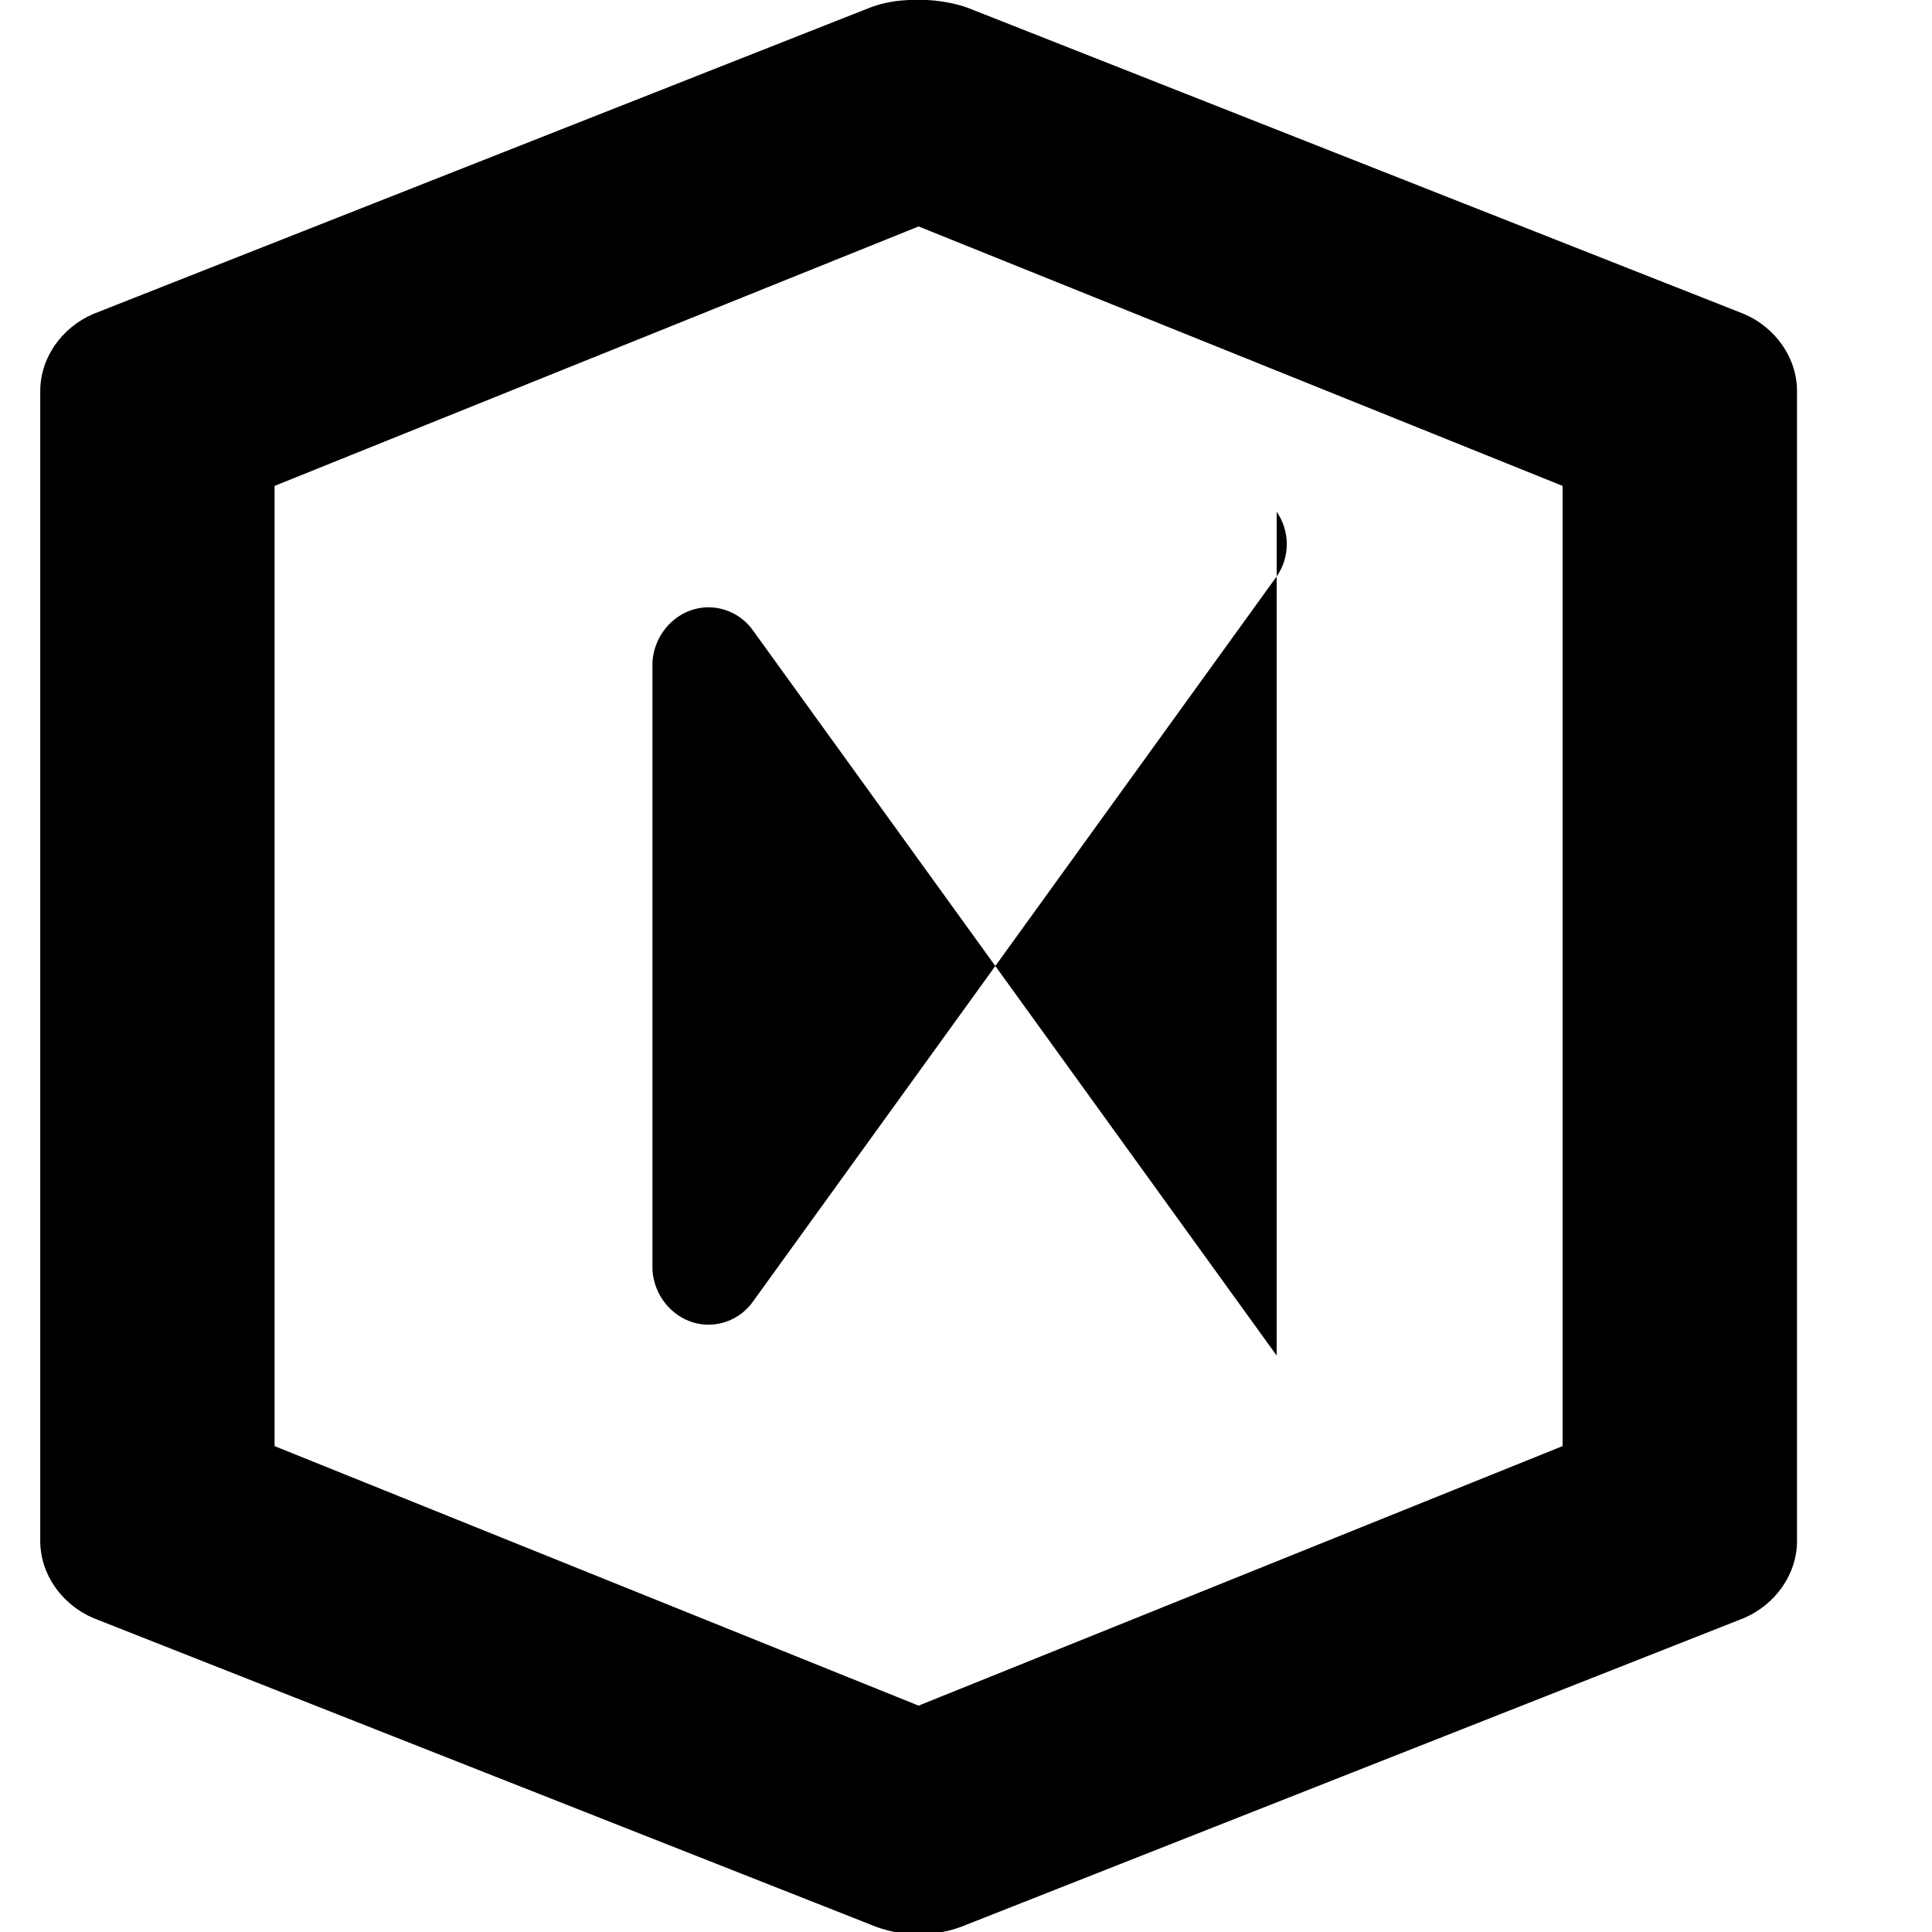 <?xml version="1.0" encoding="UTF-8"?>
<svg width="24" height="24" viewBox="0 0 24 24" fill="none" xmlns="http://www.w3.org/2000/svg">
  <path d="M11.214 0.005C11.073 0.016 10.936 0.046 10.809 0.094L1.159 3.9C0.769 4.067 0.5 4.443 0.5 4.857V19.143C0.5 19.557 0.769 19.933 1.159 20.1L10.809 23.906C11.191 24.07 11.632 24.07 12.014 23.906L21.664 20.1C22.054 19.933 22.323 19.557 22.323 19.143V4.857C22.323 4.443 22.054 4.067 21.664 3.9L12.014 0.094C11.757 0.006 11.483 -0.018 11.214 0.005ZM11.411 2.813L19.411 6.036V17.964L11.411 21.188L3.411 17.964V6.036L11.411 2.813Z" fill="currentColor"/>
  <path d="M15.859 16.839L9.359 7.839C9.278 7.721 9.161 7.631 9.026 7.583C8.891 7.535 8.745 7.531 8.608 7.573C8.471 7.615 8.349 7.7 8.259 7.816C8.169 7.932 8.115 8.073 8.105 8.221L8.105 15.779C8.115 15.927 8.169 16.068 8.259 16.184C8.349 16.3 8.471 16.385 8.608 16.427C8.745 16.469 8.891 16.465 9.026 16.417C9.161 16.369 9.278 16.279 9.359 16.161L15.859 7.161C15.94 7.045 15.985 6.904 15.985 6.759C15.985 6.614 15.94 6.473 15.859 6.357L15.859 16.839Z" fill="currentColor"/>
</svg>
